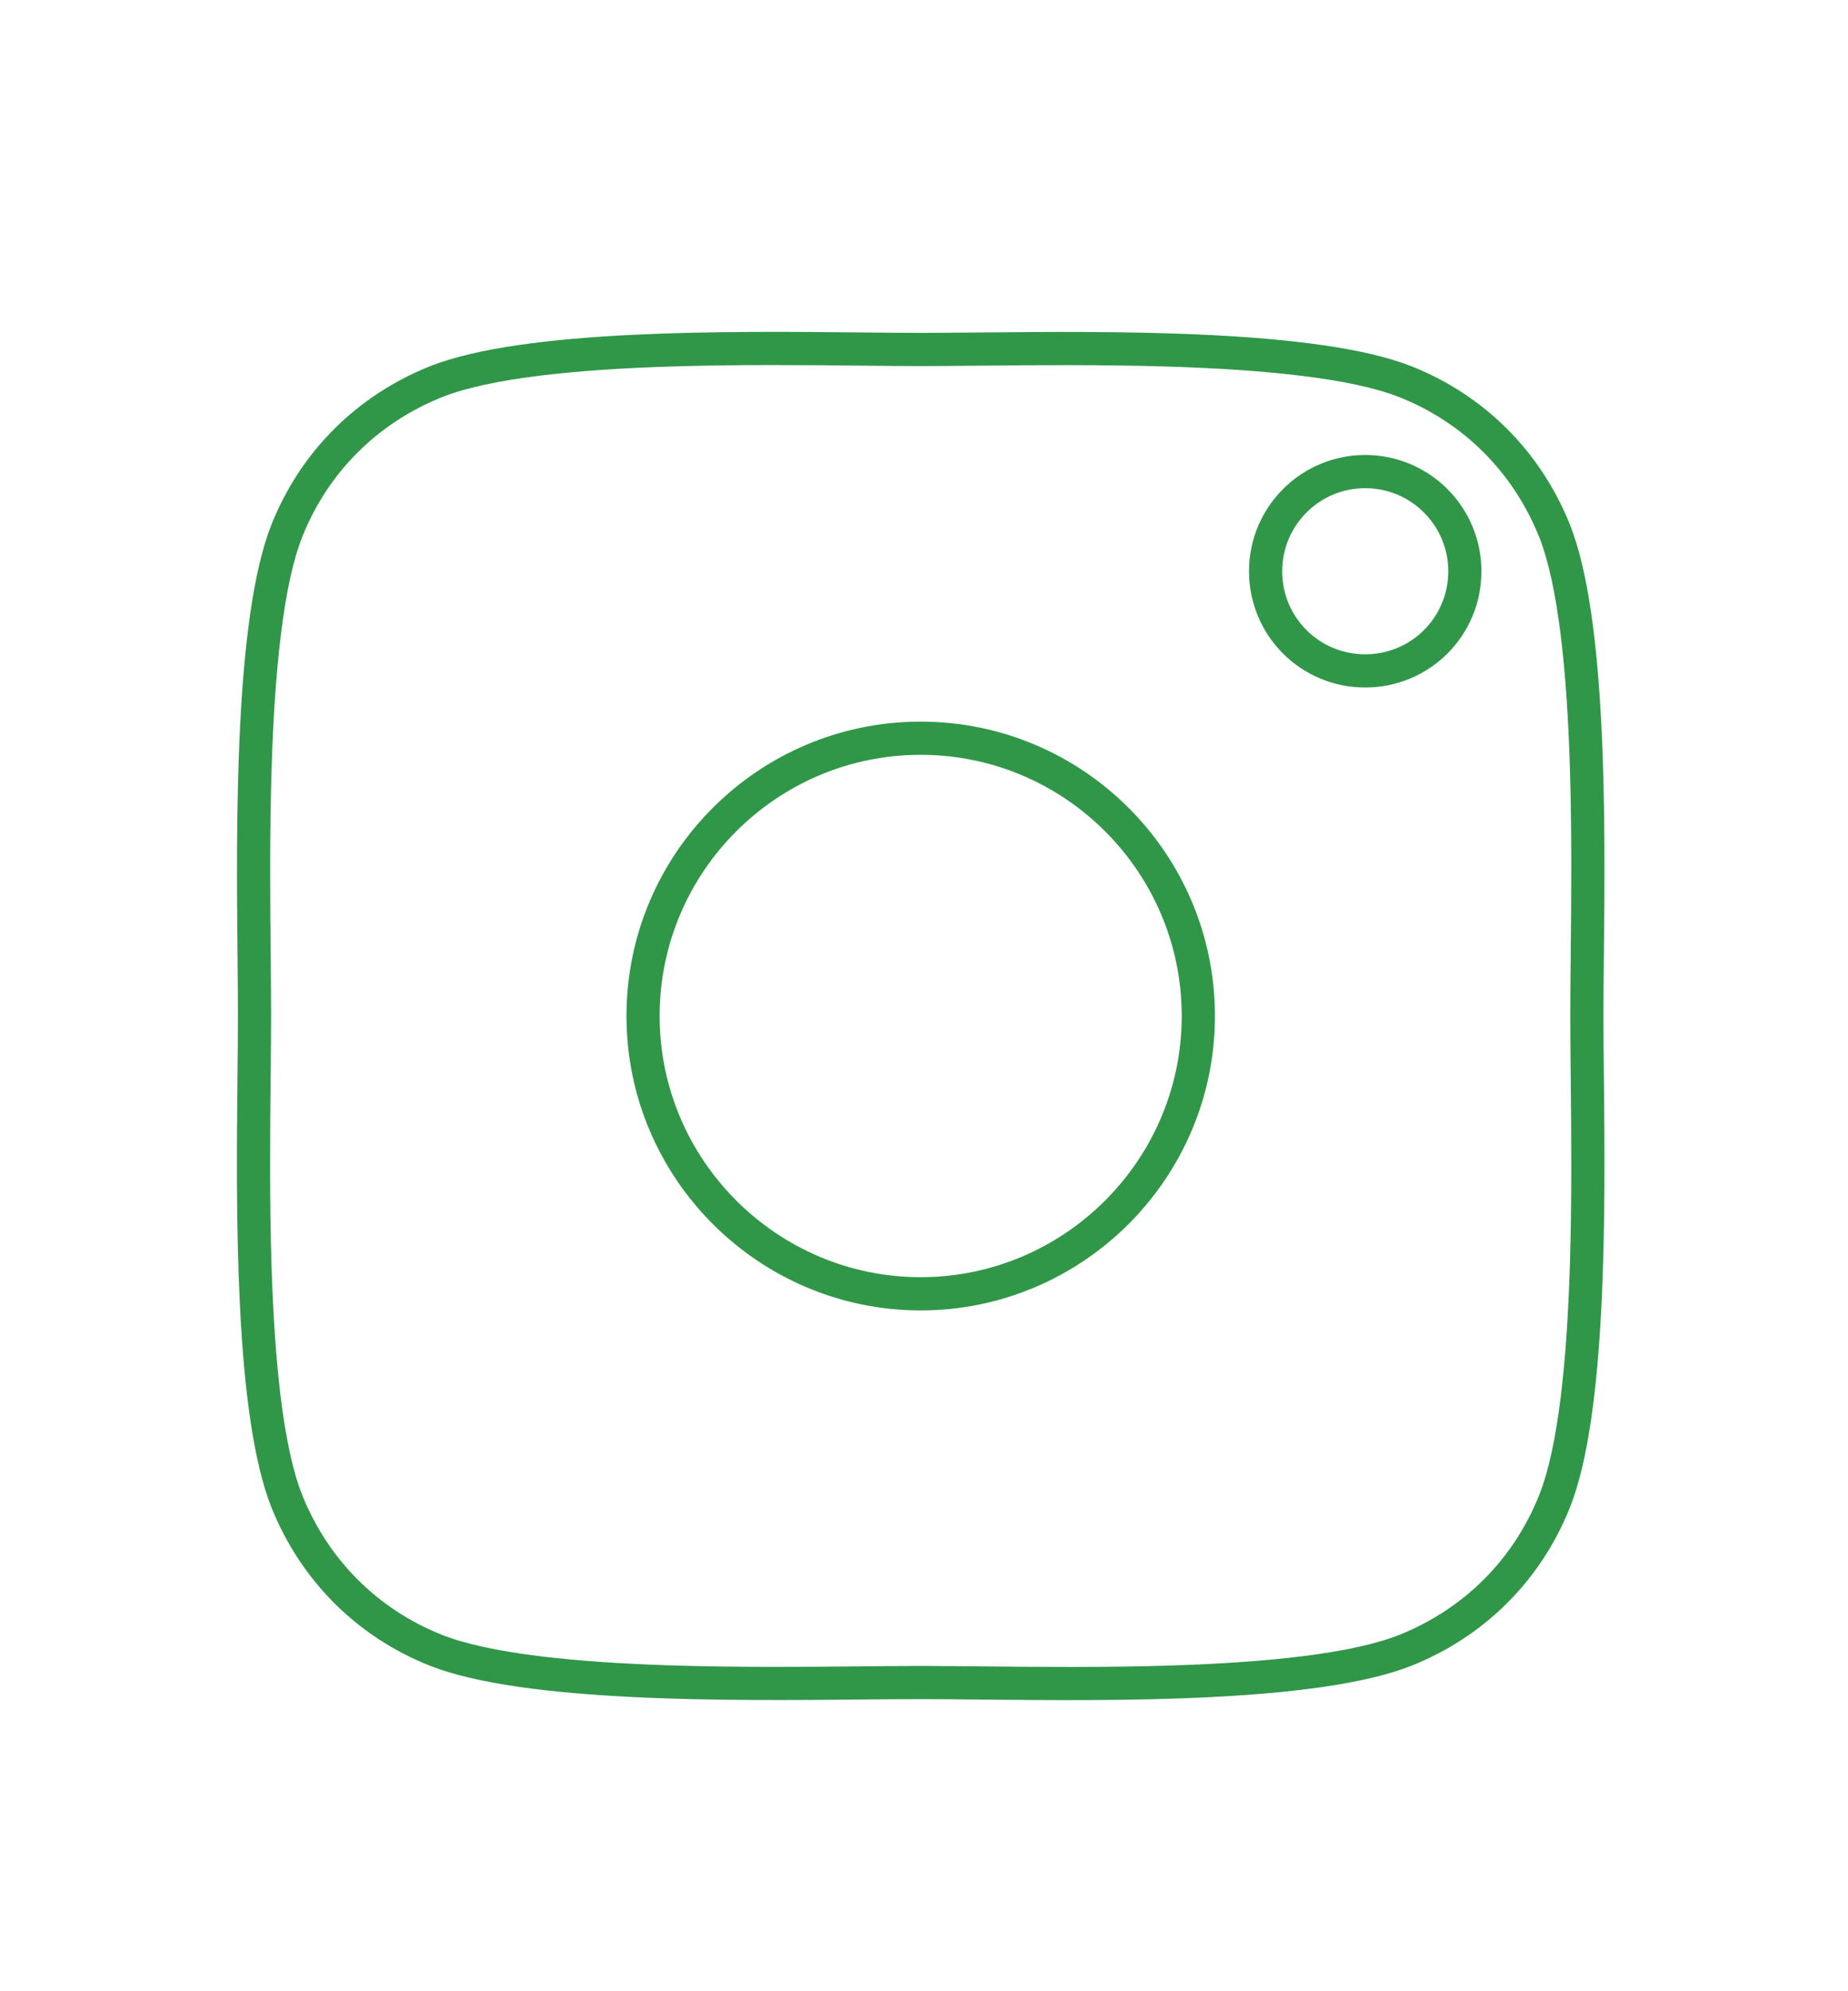 <svg width="39" height="42" viewBox="0 0 39 42" fill="none" xmlns="http://www.w3.org/2000/svg">
<path fill-rule="evenodd" clip-rule="evenodd" d="M13.921 21.43C13.921 24.468 16.399 26.939 19.43 26.939C22.461 26.939 24.939 24.468 24.939 21.43C24.939 18.392 22.468 15.921 19.43 15.921C16.392 15.921 13.921 18.392 13.921 21.43ZM19.43 27.64C16.013 27.64 13.221 24.855 13.221 21.43C13.221 18.005 16.005 15.221 19.43 15.221C22.855 15.221 25.64 18.005 25.64 21.43C25.64 24.855 22.847 27.64 19.43 27.64ZM28.811 13.801C29.78 13.801 30.564 13.024 30.564 12.049C30.564 11.081 29.779 10.297 28.811 10.297C27.844 10.297 27.059 11.081 27.059 12.049C27.059 13.017 27.837 13.801 28.811 13.801ZM31.264 12.049C31.264 13.412 30.165 14.501 28.811 14.501C27.448 14.501 26.359 13.402 26.359 12.049C26.359 10.695 27.457 9.597 28.811 9.597C30.166 9.597 31.264 10.695 31.264 12.049ZM29.533 34.483C30.9 33.934 31.943 32.891 32.483 31.533C32.89 30.511 33.069 28.68 33.131 26.683C33.174 25.28 33.16 23.872 33.148 22.707C33.144 22.236 33.139 21.805 33.139 21.43C33.139 21.055 33.144 20.624 33.148 20.154C33.16 18.989 33.174 17.582 33.131 16.18C33.069 14.186 32.89 12.355 32.483 11.328C31.934 9.96 30.891 8.918 29.534 8.378C28.51 7.974 26.678 7.796 24.683 7.733C23.269 7.688 21.85 7.701 20.679 7.713C20.219 7.717 19.798 7.721 19.43 7.721C19.055 7.721 18.624 7.717 18.154 7.712C16.989 7.7 15.582 7.686 14.18 7.73C12.186 7.792 10.355 7.97 9.328 8.377C7.96 8.926 6.918 9.969 6.378 11.326C5.974 12.35 5.796 14.182 5.733 16.177C5.688 17.591 5.701 19.01 5.713 20.181C5.717 20.641 5.721 21.062 5.721 21.43C5.721 21.805 5.717 22.236 5.712 22.706C5.7 23.872 5.686 25.278 5.73 26.68C5.792 28.674 5.97 30.505 6.377 31.532C6.926 32.9 7.969 33.942 9.327 34.483C10.351 34.886 12.182 35.065 14.177 35.128C15.591 35.172 17.01 35.159 18.181 35.148C18.641 35.143 19.062 35.139 19.43 35.139C19.805 35.139 20.236 35.144 20.706 35.148C21.872 35.16 23.278 35.174 24.68 35.131C26.674 35.069 28.506 34.89 29.533 34.483ZM29.792 35.133C27.807 35.92 23.486 35.877 20.682 35.848C20.217 35.843 19.794 35.839 19.43 35.839C19.073 35.839 18.659 35.843 18.204 35.847C15.4 35.874 11.053 35.916 9.069 35.133C7.531 34.522 6.347 33.337 5.727 31.792C4.94 29.807 4.984 25.486 5.012 22.682C5.017 22.217 5.021 21.794 5.021 21.43C5.021 21.073 5.017 20.659 5.013 20.204C4.986 17.4 4.944 13.053 5.727 11.069C6.339 9.531 7.523 8.347 9.069 7.727C11.053 6.94 15.375 6.984 18.178 7.012C18.643 7.017 19.066 7.021 19.43 7.021C19.787 7.021 20.201 7.017 20.656 7.013C23.46 6.986 27.808 6.944 29.792 7.727C31.329 8.339 32.514 9.523 33.133 11.069C33.92 13.053 33.877 17.375 33.848 20.178C33.843 20.643 33.839 21.066 33.839 21.43C33.839 21.794 33.843 22.217 33.848 22.683C33.877 25.487 33.92 29.814 33.133 31.792C32.522 33.329 31.337 34.514 29.792 35.133Z" fill="#309748"/>
</svg>

